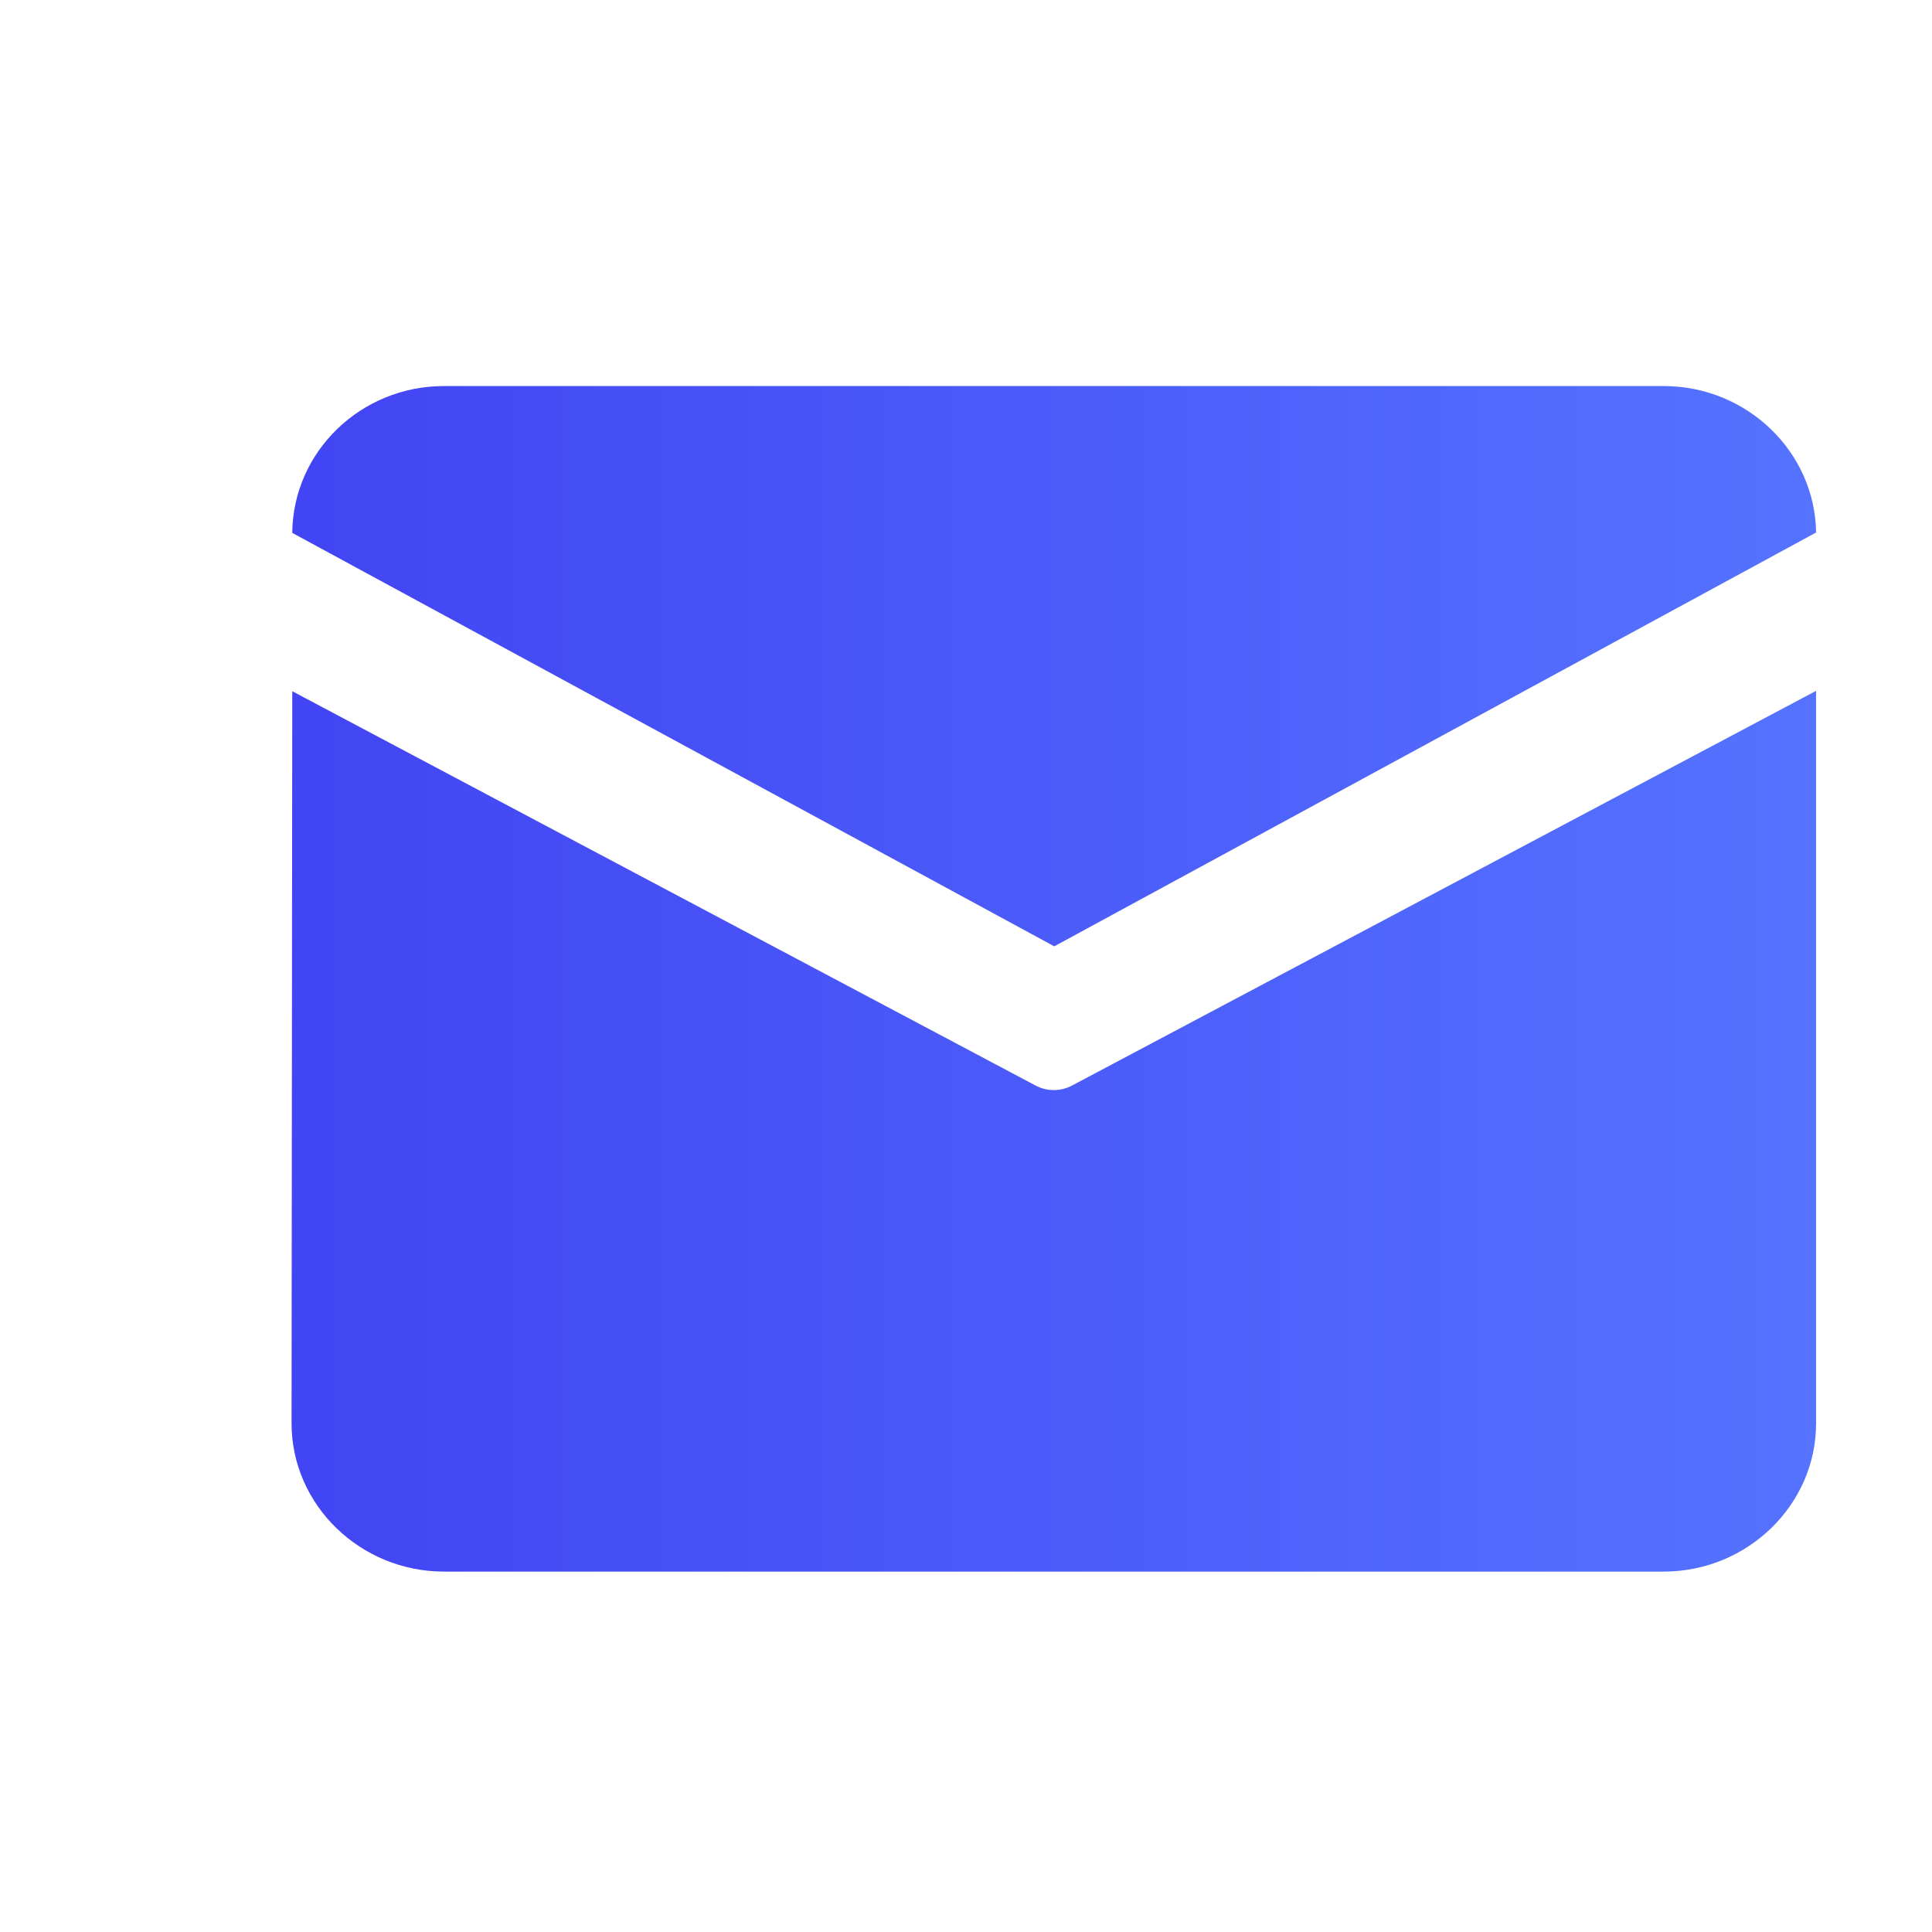 <?xml version="1.0" encoding="UTF-8"?>
<svg width="22px" height="22px" viewBox="0 0 22 22" version="1.1" xmlns="http://www.w3.org/2000/svg" xmlns:xlink="http://www.w3.org/1999/xlink">
    <title>合作联系</title>
    <defs>
        <linearGradient x1="1.831%" y1="50%" x2="100%" y2="50%" id="linearGradient-1">
            <stop stop-color="#4245F3" offset="0%"></stop>
            <stop stop-color="#5573FF" offset="100%"></stop>
        </linearGradient>
    </defs>
    <g id="首页+核心业务" stroke="none" stroke-width="1" fill="none" fill-rule="evenodd">
        <g id="合作联系" transform="translate(-947, -1022)" fill="url(#linearGradient-1)">
            <g id="编组-6" transform="translate(947, 1022)">
                <path d="M5.056,4.396 L18.944,4.396 C19.892,4.396 20.668,5.144 20.68,6.064 L12.005,10.776 L3.328,6.068 C3.336,5.146 4.106,4.396 5.056,4.396 L5.056,4.396 Z M3.328,7.871 L3.32,16.208 C3.32,17.137 4.102,17.896 5.056,17.896 L18.944,17.896 C19.898,17.896 20.68,17.137 20.68,16.208 L20.68,7.867 L12.208,12.361 C12.079,12.43 11.921,12.43 11.792,12.361 L3.328,7.871 L3.328,7.871 Z" id="形状"></path>
            </g>
        </g>
    </g>
</svg>